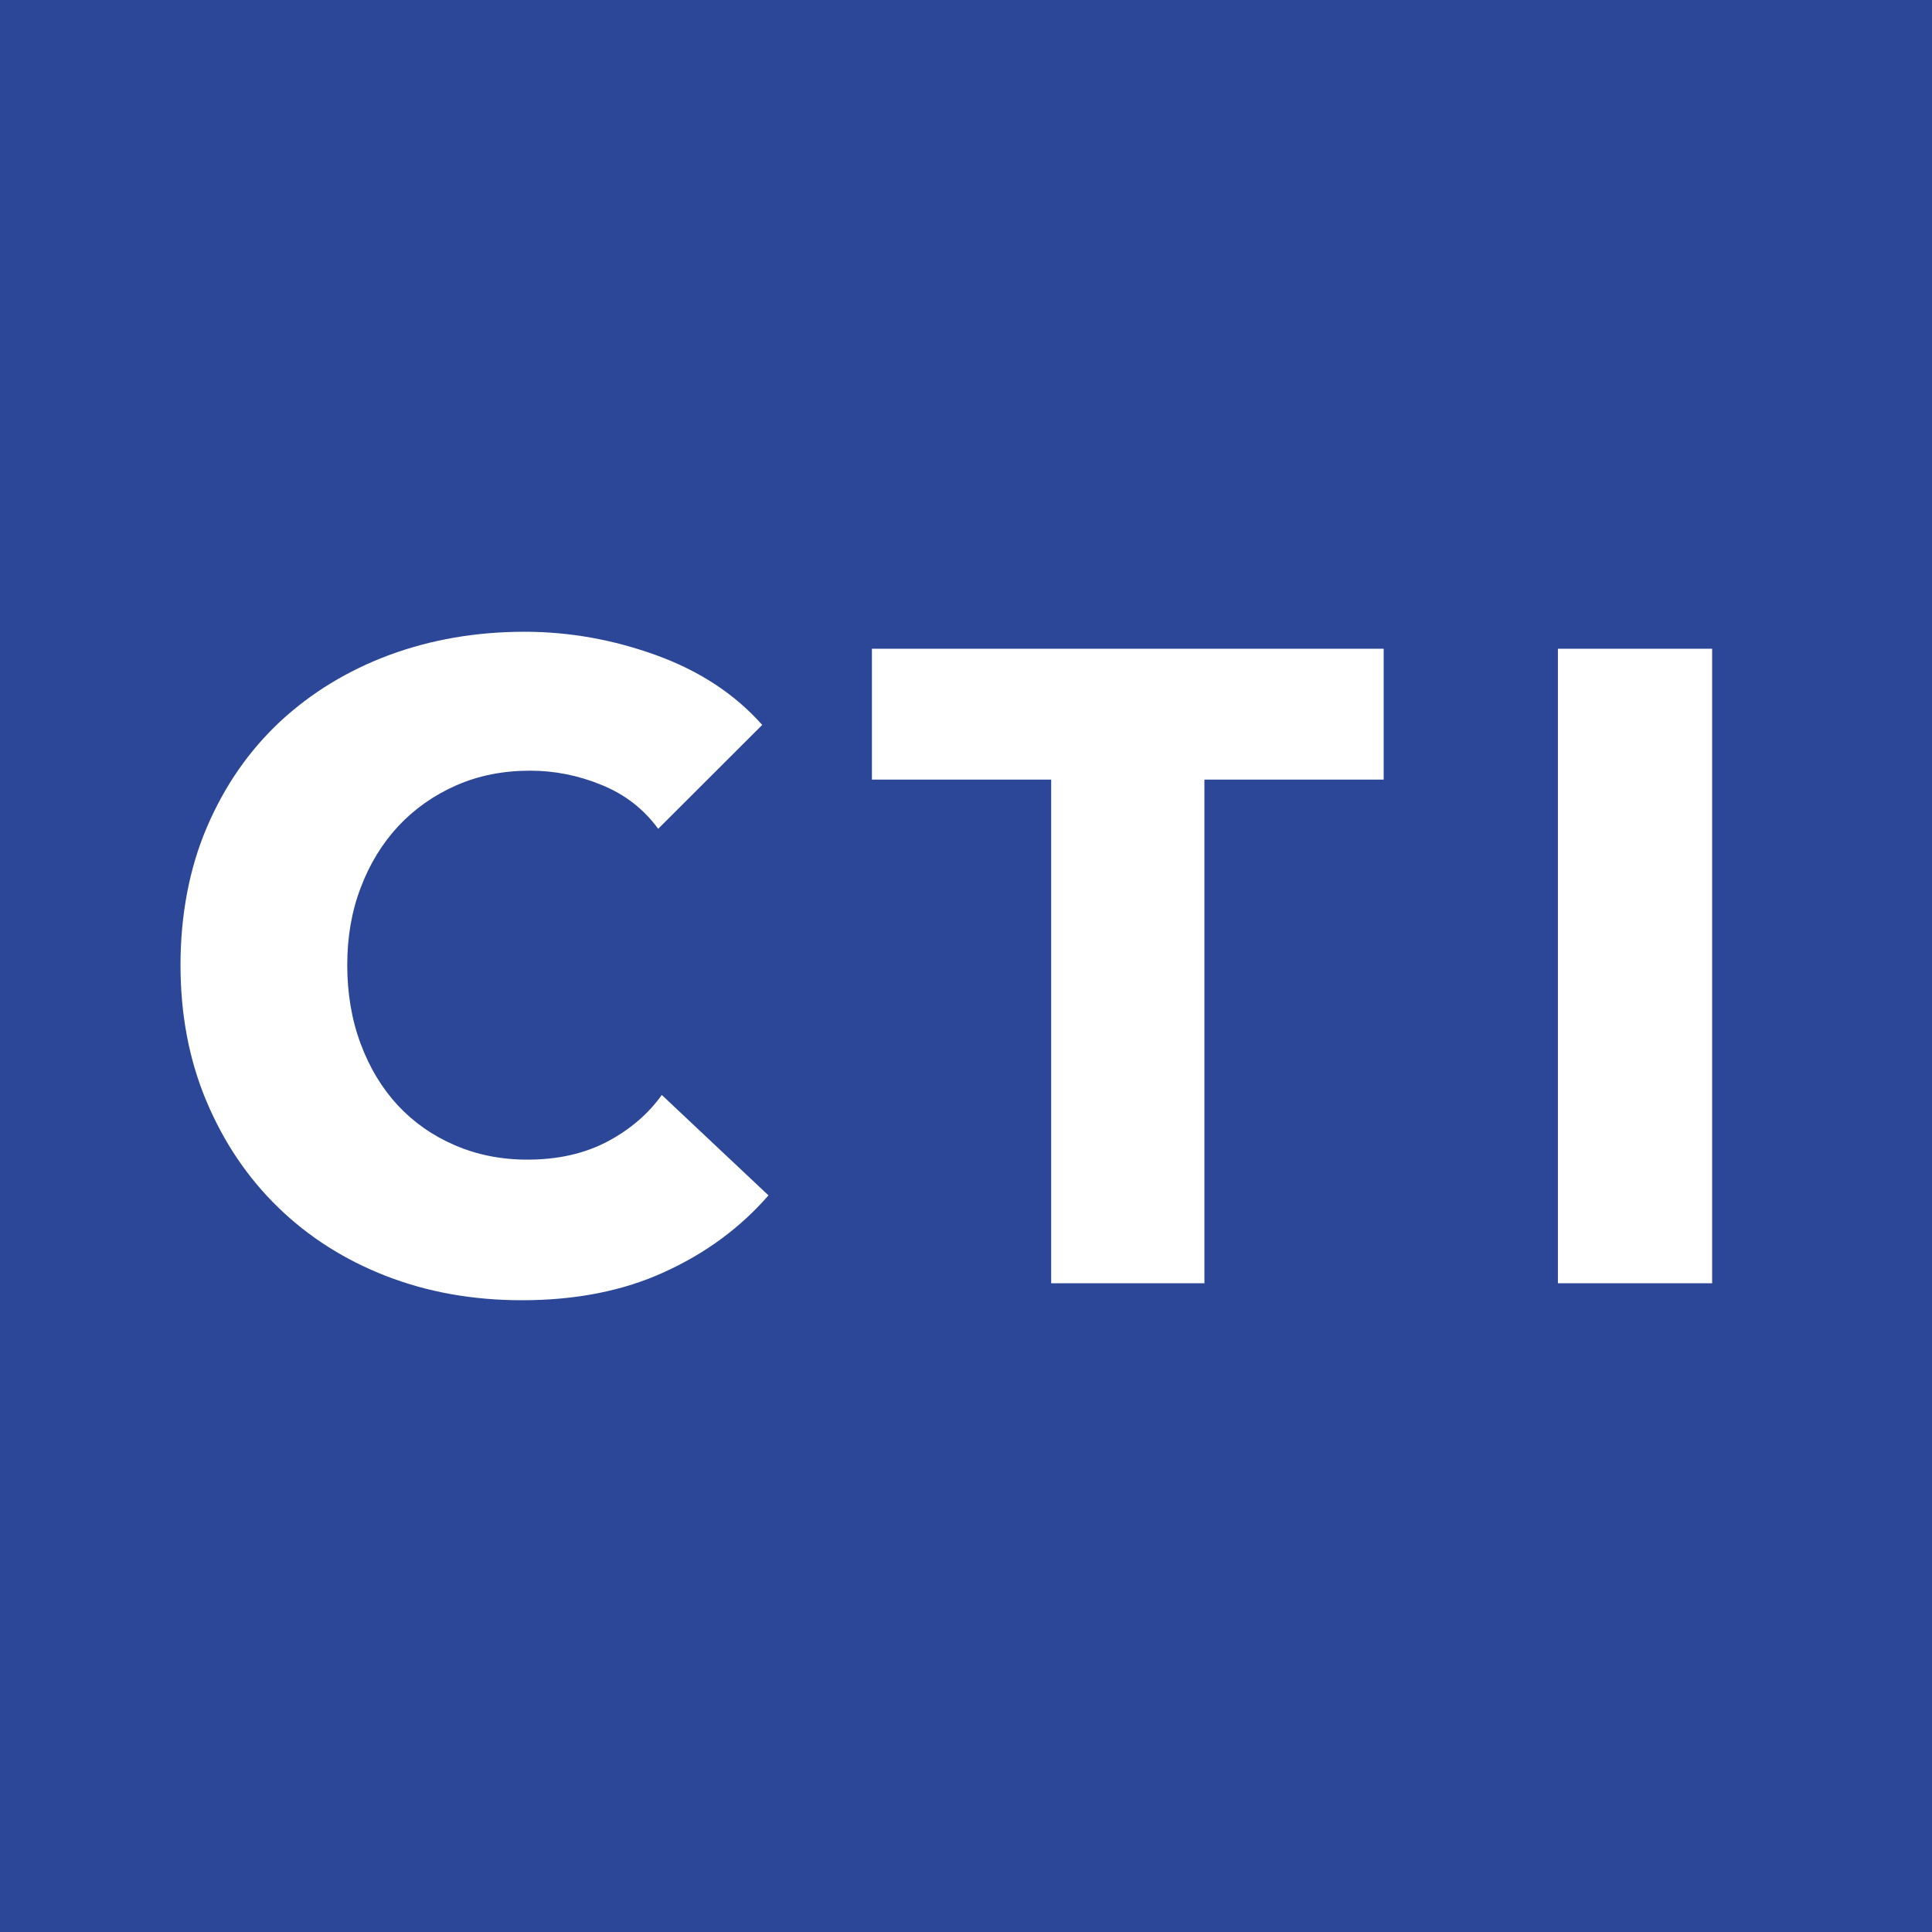 <?xml version="1.0" encoding="UTF-8"?>
<svg id="katman_1" data-name="katman 1" xmlns="http://www.w3.org/2000/svg" viewBox="0 0 138.93 138.93">
  <defs>
    <style>
      .cls-1 {
        fill: #2c4798;
        stroke-width: 0px;
      }
    </style>
  </defs>
  <path class="cls-1" d="M0,0v138.93h138.93V0H0ZM47.78,91.47c-2.96,1.36-6.38,2.03-10.24,2.03-3.53,0-6.78-.58-9.77-1.74-2.98-1.16-5.57-2.8-7.76-4.93-2.19-2.12-3.91-4.67-5.16-7.63-1.25-2.97-1.87-6.23-1.87-9.8s.63-6.96,1.9-9.92c1.27-2.97,3.02-5.49,5.25-7.58,2.24-2.08,4.86-3.68,7.87-4.8,3-1.11,6.25-1.67,9.73-1.67,3.22,0,6.39.57,9.5,1.7,3.12,1.14,5.64,2.81,7.58,5l-7.48,7.47c-1.03-1.41-2.38-2.47-4.06-3.15-1.67-.69-3.39-1.03-5.15-1.03-1.94,0-3.71.35-5.32,1.06-1.61.71-3,1.69-4.16,2.93-1.16,1.25-2.06,2.72-2.7,4.42-.65,1.69-.97,3.55-.97,5.57s.32,3.95.97,5.67c.64,1.72,1.53,3.19,2.67,4.42,1.14,1.22,2.5,2.18,4.09,2.86,1.59.69,3.33,1.04,5.22,1.04,2.19,0,4.1-.43,5.74-1.29,1.63-.86,2.94-1.98,3.93-3.36l7.67,7.22c-2.02,2.32-4.51,4.16-7.48,5.51ZM99.5,56.06h-12.89v36.22h-11.02v-36.22h-12.89v-9.41h36.8v9.41ZM123.12,92.28h-11.09v-45.63h11.09v45.63Z"/>
</svg>